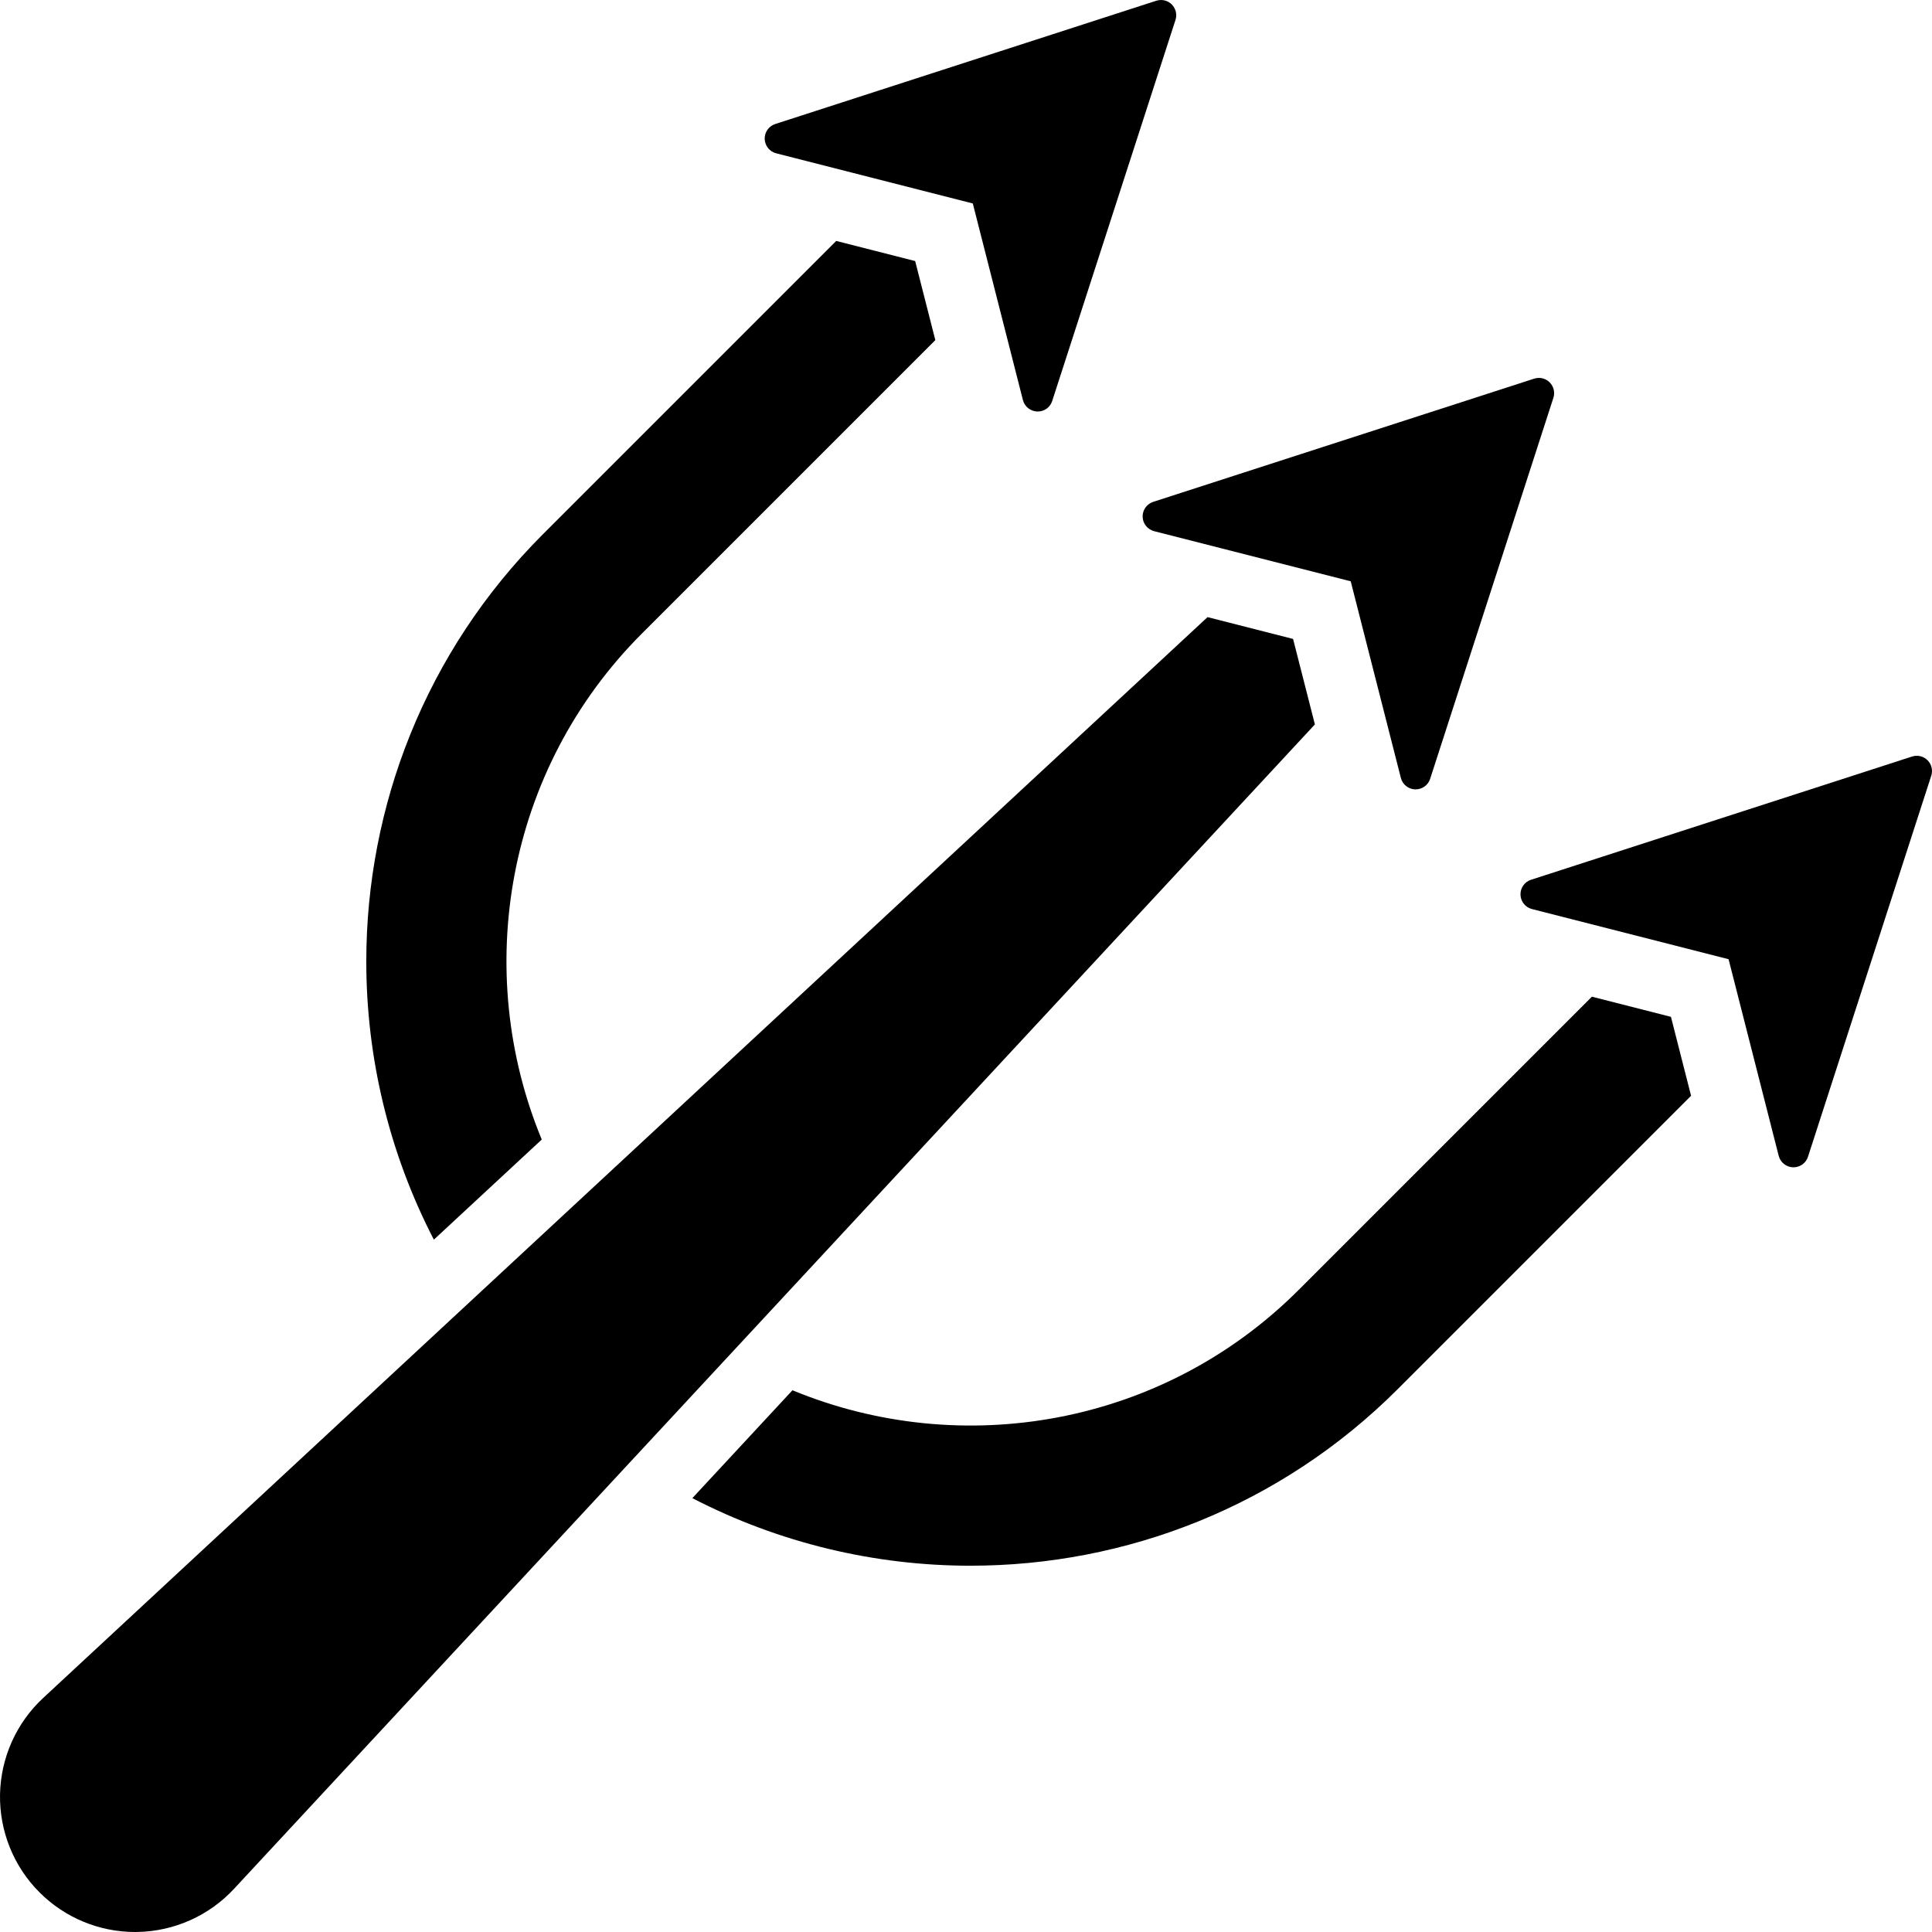<?xml version="1.0" encoding="iso-8859-1"?>
<!-- Uploaded to: SVG Repo, www.svgrepo.com, Generator: SVG Repo Mixer Tools -->
<!DOCTYPE svg PUBLIC "-//W3C//DTD SVG 1.1//EN" "http://www.w3.org/Graphics/SVG/1.1/DTD/svg11.dtd">
<svg fill="#000000" height="800px" width="800px" version="1.1" id="Capa_1" xmlns="http://www.w3.org/2000/svg" xmlns:xlink="http://www.w3.org/1999/xlink" 
	 viewBox="0 0 424.254 424.254" xml:space="preserve">
<g id="XMLID_181_">
	<path id="XMLID_197_" d="M349.569,218.865l-64.376,64.377c-29.987,30.007-74.191,37.338-111.173,22.049l-21.985,23.69
		c19.08,9.872,40.065,14.839,61.066,14.839c33.991,0,67.987-12.933,93.863-38.809l64.384-64.384l-4.419-17.337L349.569,218.865z"/>
	<path id="XMLID_198_" d="M283.95,140.306l-18.779-4.79L9.485,372.858c-5.904,5.482-9.322,13.134-9.48,21.186
		c-0.142,8.058,2.991,15.831,8.688,21.52c5.567,5.568,13.104,8.688,20.97,8.688c0.179,0,0.364-0.007,0.55-0.007
		c8.052-0.15,15.703-3.568,21.179-9.473l237.349-255.694L283.95,140.306z"/>
	<path id="XMLID_199_" d="M118.965,250.236c-15.29-36.982-7.959-81.186,22.049-111.173l64.376-64.377l-4.425-17.359l-17.337-4.42
		l-64.384,64.384c-25.876,25.876-38.816,59.873-38.81,93.863c0,21,4.968,41.986,14.839,61.065L118.965,250.236z"/>
	<path id="XMLID_200_" d="M170.436,33.665L213.62,44.68l11.006,43.169c0.364,1.442,1.656,2.462,3.149,2.519c0.035,0,0.064,0,0.1,0
		c1.448,0,2.741-0.927,3.184-2.32l27.066-83.663c0.394-1.199,0.072-2.513-0.813-3.405c-0.644-0.636-1.493-0.978-2.37-0.978
		c-0.344,0-0.693,0.05-1.035,0.163l-83.664,27.067c-1.419,0.457-2.37,1.798-2.32,3.291
		C167.975,32.016,169.002,33.301,170.436,33.665z"/>
	<path id="XMLID_201_" d="M250.917,113.496c0.042,1.491,1.077,2.769,2.519,3.147l43.171,11.006l11.013,43.177
		c0.364,1.443,1.649,2.463,3.14,2.52c0.037,0,0.079,0,0.114-0.007c1.442,0,2.735-0.928,3.176-2.313l27.06-83.656
		c0.393-1.2,0.072-2.513-0.814-3.404c-0.642-0.636-1.491-0.978-2.37-0.978c-0.342,0-0.699,0.05-1.035,0.164l-83.655,27.053
		C251.816,110.662,250.873,112.011,250.917,113.496z"/>
	<path id="XMLID_202_" d="M423.275,166.944c-0.642-0.635-1.491-0.978-2.37-0.978c-0.342,0-0.693,0.05-1.035,0.165l-83.663,27.059
		c-1.421,0.45-2.364,1.8-2.32,3.291c0.05,1.492,1.077,2.777,2.519,3.141l43.177,11.014l11.008,43.177
		c0.364,1.441,1.655,2.47,3.147,2.52c0.035,0,0.065,0,0.1,0c1.45,0,2.741-0.928,3.184-2.319l27.067-83.664
		C424.481,169.15,424.161,167.837,423.275,166.944z"/>
</g>
</svg>